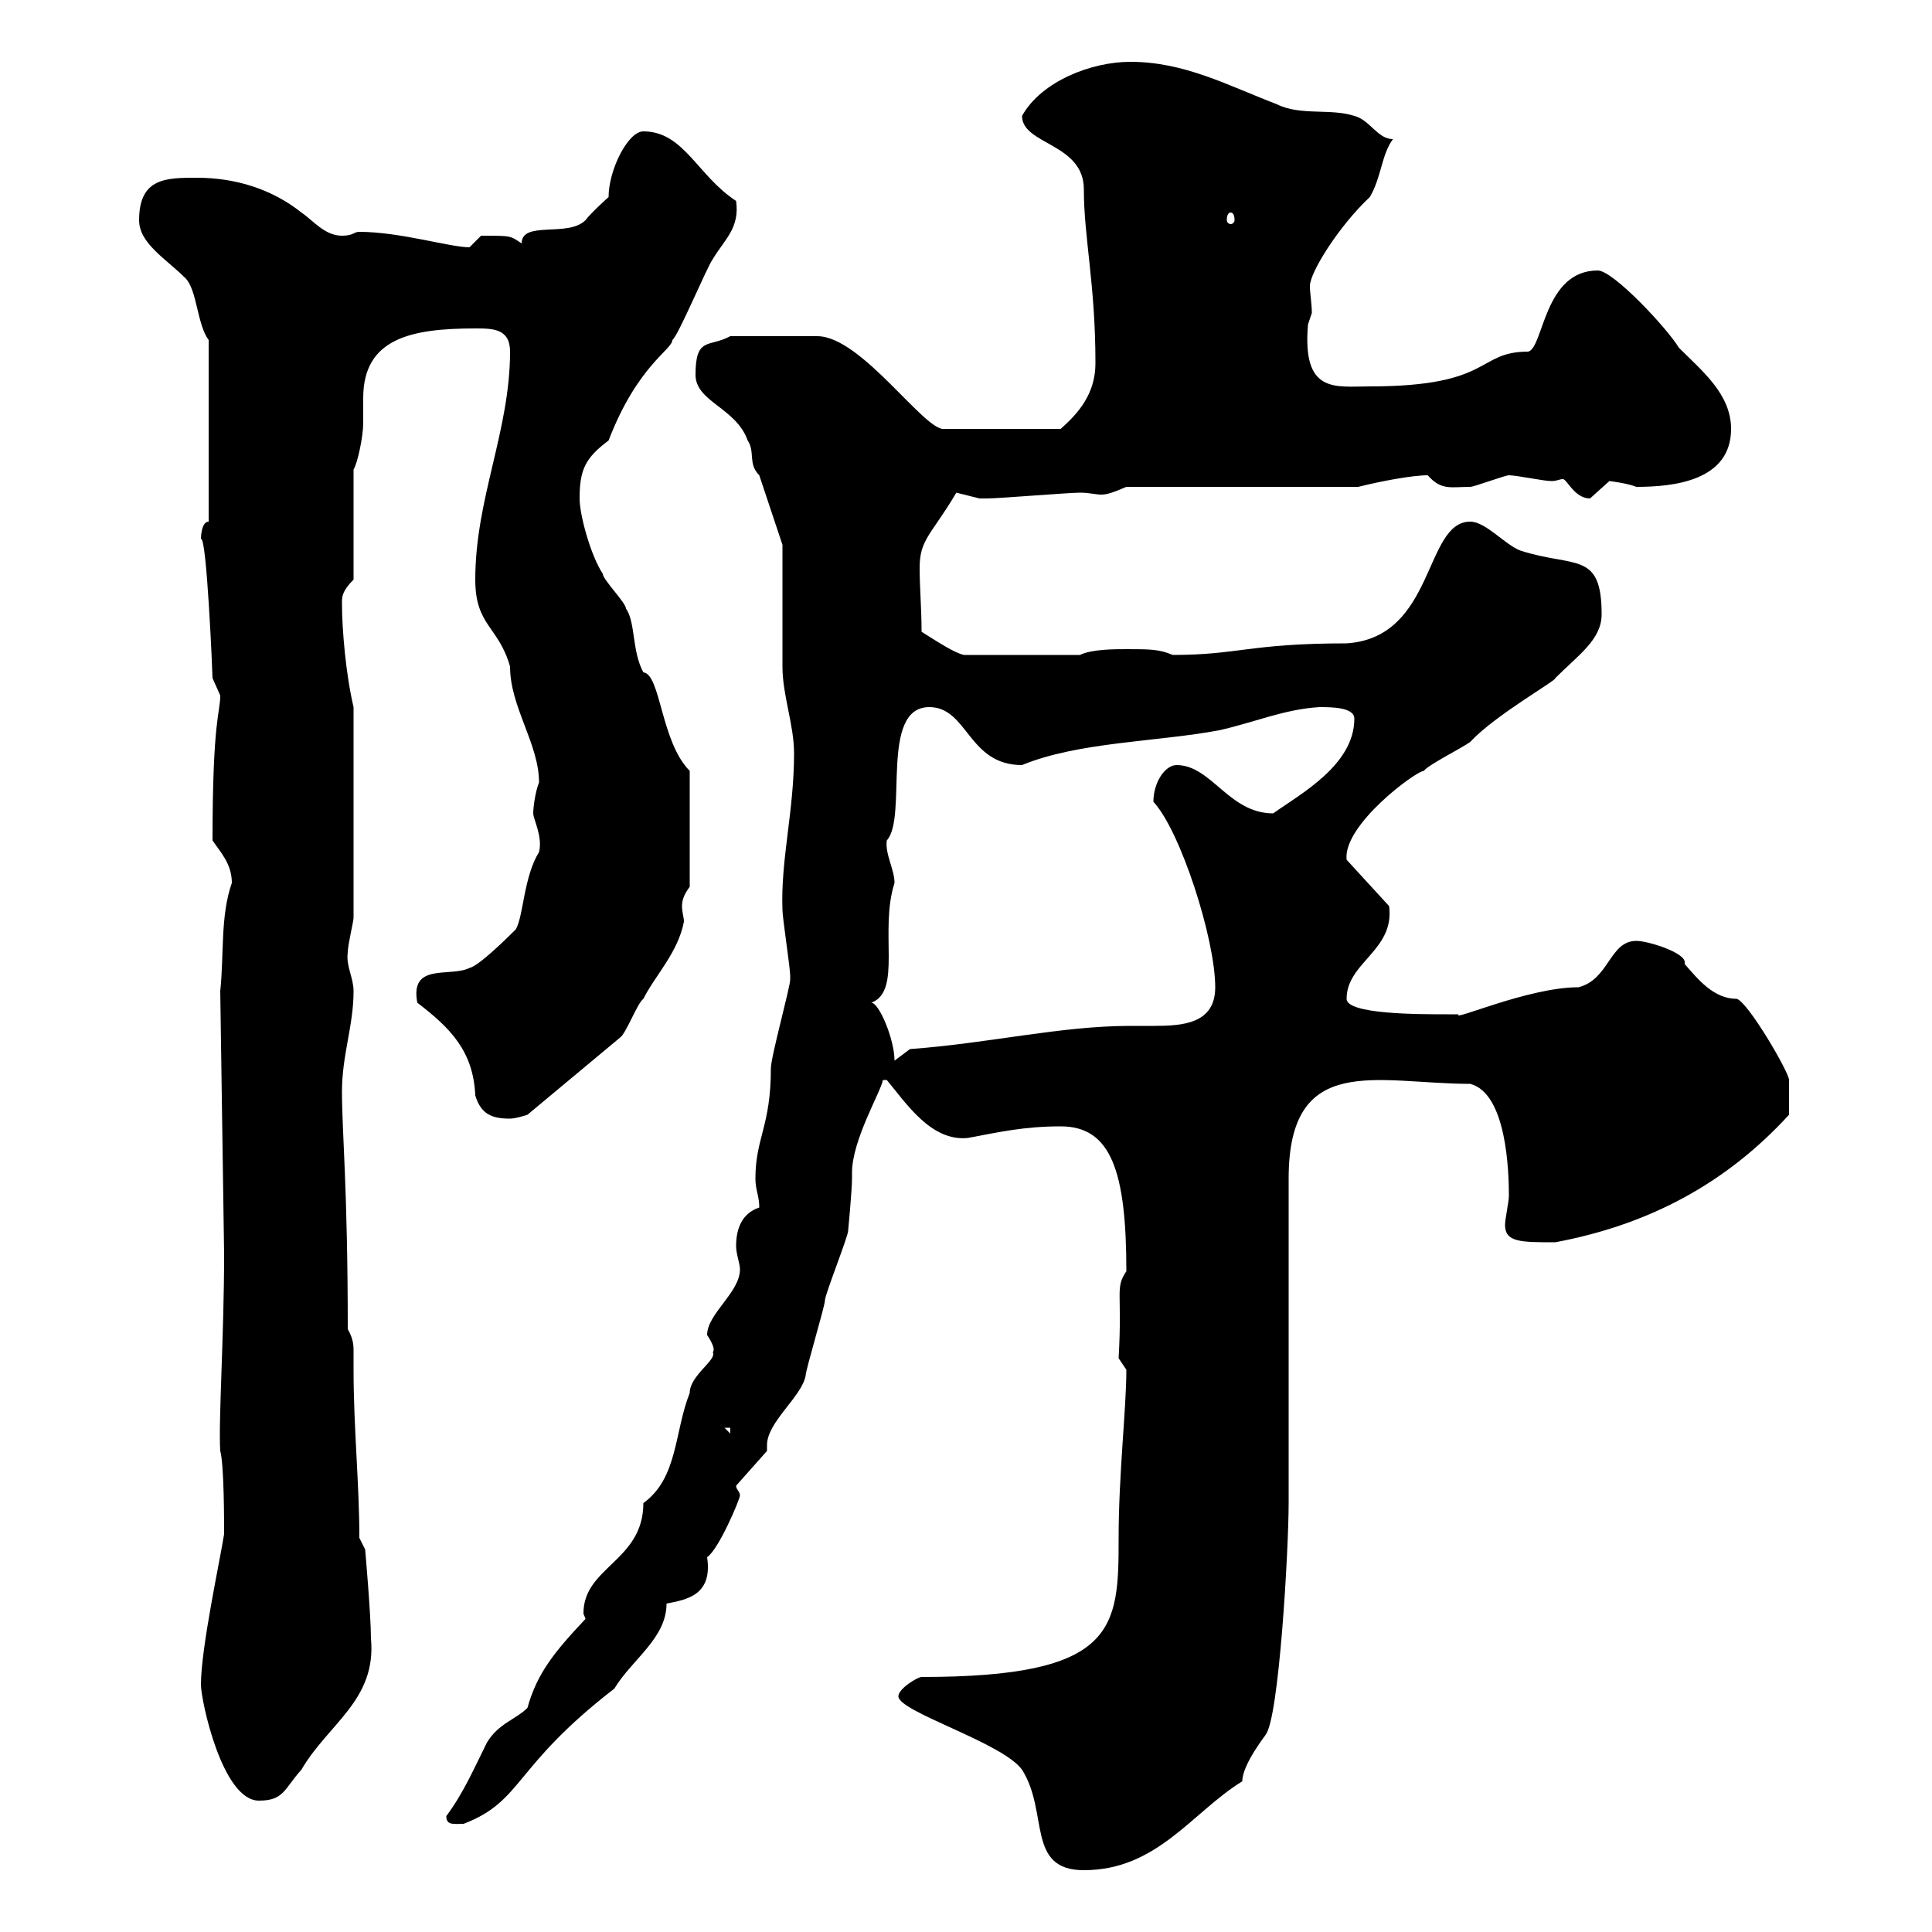 <svg xmlns="http://www.w3.org/2000/svg" xmlns:xlink="http://www.w3.org/1999/xlink" width="300" height="300"><path d="M139.50 263.40C139.50 265.80 155.70 270.60 158.70 274.80C162.90 281.40 159.30 290.40 168.30 290.40C179.70 290.40 185.10 281.40 192.90 276.60C192.90 273.90 196.80 269.10 196.50 269.40C198.60 267 200.10 240.60 200.10 233.40C200.10 226.20 200.10 190.20 200.10 183C200.10 163.20 213.90 168.30 228.30 168.30C234 169.80 234.30 182.10 234.30 185.70C234.30 186.60 233.70 189.30 233.70 190.20C233.70 192.90 236.10 192.90 241.50 192.90C255.90 190.20 267.90 183.90 277.80 173.10C277.80 169.80 277.80 168.30 277.80 167.70C277.80 166.50 271.50 155.70 269.70 155.10C266.10 155.10 263.70 152.10 261.60 149.70C261.60 149.70 261.60 149.70 261.60 149.40C261.60 147.90 255.90 146.10 254.10 146.10C249.90 146.10 249.90 152.10 245.10 153.30C237.30 153.30 225.30 158.70 226.50 157.50C225.60 157.50 225 157.50 224.70 157.50C220.20 157.50 209.10 157.50 209.10 155.10C209.10 149.40 216.60 147.60 215.70 140.70L209.10 133.50C208.50 128.10 219.90 119.70 221.10 119.70C221.70 118.80 227.10 116.10 228.30 115.20C232.20 111 241.80 105.60 241.50 105.30C245.10 101.70 248.70 99.30 248.70 95.40C248.70 85.50 244.50 88.20 236.10 85.50C233.70 84.60 230.70 81 228.30 81C221.10 81 222.90 99 209.10 99.90C194.10 99.90 192.30 101.70 182.10 101.70C180 100.80 178.50 100.80 174.90 100.80C173.10 100.80 169.50 100.80 167.70 101.70L149.70 101.70C148.20 101.40 145.50 99.60 143.10 98.10C143.10 94.50 142.80 91.20 142.80 88.20C142.80 83.70 144.60 83.10 148.50 76.50C148.50 76.50 152.10 77.40 152.10 77.40C153.30 77.40 153.30 77.40 153.30 77.40C155.10 77.40 165.90 76.50 167.70 76.50C169.20 76.50 170.10 76.80 171 76.80C171.90 76.80 172.80 76.50 174.90 75.60L210.90 75.60C214.50 74.70 219.30 73.80 221.70 73.80C223.80 76.20 225.30 75.60 228.30 75.60C228.90 75.60 233.70 73.80 234.30 73.80C235.50 73.80 239.70 74.70 240.90 74.70C241.80 74.70 242.10 74.40 242.70 74.40C243.30 74.40 244.50 77.40 246.90 77.40C246.90 77.40 249.90 74.70 249.90 74.70C249.90 74.70 252.60 75 254.10 75.60C259.80 75.60 268.80 74.70 268.80 66.60C268.80 61.20 264.30 57.60 260.70 54C258.90 51 250.50 42 248.10 42C239.70 42 239.70 54 237.30 54.60C229.20 54.60 231.90 60 212.70 60C207.30 60 202.20 61.20 203.10 50.40C203.10 50.40 203.70 48.60 203.70 48.60C203.70 47.10 203.40 45.60 203.40 44.40C203.40 42.30 207.90 35.10 212.70 30.60C214.50 27.60 214.50 24 216.30 21.60C213.90 21.60 212.70 18.60 210.30 18C206.70 16.80 201.90 18 198.30 16.20C190.50 13.20 183.90 9.60 175.50 9.60C169.50 9.60 161.70 12.60 158.70 18C158.70 22.50 168.30 22.20 168.30 29.40C168.30 36.90 170.10 44.10 170.10 56.40C170.10 61.20 167.40 64.20 164.70 66.60L146.70 66.60C143.70 67.20 133.80 52.20 126.90 52.20L113.40 52.20C110.10 54 108 52.20 108 58.20C108 62.40 114.30 63.30 116.10 68.40C117.30 70.20 116.10 72 117.90 73.80L121.50 84.60C121.50 87.30 121.50 100.80 121.50 103.50C121.50 108 123.30 112.50 123.30 117C123.30 126 121.20 133.50 121.50 141.30C121.50 142.50 122.70 150.30 122.70 151.50C122.70 151.50 122.70 151.50 122.70 152.10C122.70 153.30 119.70 164.10 119.70 165.90C119.70 174.90 117.30 176.70 117.30 183C117.30 184.80 117.90 185.70 117.90 187.50C115.20 188.40 114.30 190.80 114.30 193.50C114.30 194.70 114.90 196.20 114.90 197.10C114.90 200.70 109.80 204 109.80 207.30C111.60 210 110.40 210 110.70 210C111.30 211.20 107.10 213.60 107.10 216.30C104.70 222.30 105.30 229.50 99.90 233.40C99.90 242.40 90.60 243.30 90.60 250.50C90.60 250.80 90.90 251.10 90.90 251.40C86.10 256.50 83.40 259.80 81.90 265.20C80.10 267 77.40 267.60 75.60 270.60C73.80 274.20 72 278.40 69.30 282C69.30 283.50 70.50 283.20 72 283.20C81.30 279.60 79.50 274.50 95.40 262.20C98.10 257.70 103.50 254.40 103.50 249C106.50 248.40 110.70 247.80 109.80 241.80C111.60 240.60 114.90 232.80 114.90 232.20C114.90 231.60 114.30 231.30 114.30 230.70L119.10 225.30C119.10 225 119.10 225 119.10 224.40C119.10 220.80 124.50 216.90 125.10 213.60C125.10 212.70 128.10 202.80 128.10 201.90C128.10 201 131.70 192 131.70 191.10C131.70 191.10 132.30 184.80 132.30 183C132.30 183 132.30 182.10 132.30 182.10C132.30 177 136.80 169.50 137.10 167.70L137.70 167.70C140.70 171.30 144.60 177.30 150.30 176.70C155.10 175.80 159 174.90 164.70 174.90C172.50 174.90 174.90 181.80 174.90 197.40C173.10 200.10 174.30 200.40 173.70 210.90L174.90 212.70C174.90 218.70 173.70 228.90 173.70 238.80C173.70 252.90 173.40 260.40 143.10 260.40C142.50 260.40 139.50 262.20 139.50 263.40ZM31.20 261.60C31.20 264 34.50 279.60 40.20 279.60C44.10 279.60 44.10 277.80 46.80 274.80C51 267.60 58.50 264 57.60 254.40C57.60 250.80 56.70 240.60 56.70 240.60L55.80 238.80C55.80 230.40 54.90 221.70 54.90 212.70C54.90 211.50 54.90 210.90 54.90 209.70C54.90 209.10 54.90 207.90 54 206.40C54 184.50 53.10 175.80 53.10 169.50C53.10 163.80 54.90 159.30 54.90 153.90C54.90 151.80 53.70 150 54 147.90C54 146.70 54.90 143.10 54.90 142.50L54.90 109.80C53.70 104.70 53.10 97.80 53.10 93.60C53.10 92.70 53.10 91.80 54.90 90L54.90 72.90C55.50 72 56.40 67.80 56.40 65.70C56.40 64.20 56.40 63.30 56.40 61.80C56.40 52.50 63.90 51 73.80 51C76.50 51 79.20 51 79.20 54.60C79.20 66.90 73.80 77.40 73.80 90C73.80 97.20 77.40 97.20 79.20 103.50C79.20 109.80 83.70 115.50 83.70 121.50C83.10 123 82.80 125.40 82.80 126.30C82.80 127.20 84.30 129.90 83.70 132.30C81.30 136.20 81.30 142.20 80.10 144.30C79.20 145.20 74.40 150 72.90 150.30C69.90 151.80 63.60 149.40 64.80 155.70C69.90 159.60 73.50 163.20 73.80 170.10C74.70 173.10 76.50 173.70 79.20 173.70C80.10 173.70 81.90 173.10 81.90 173.10L96.30 161.10C97.20 160.50 99 155.70 99.90 155.10C101.70 151.50 105.30 147.90 106.20 143.10C106.20 142.50 105.90 141.60 105.90 140.70C105.90 139.80 106.20 138.90 107.10 137.70L107.10 119.70C102.60 115.20 102.60 104.70 99.90 104.40C98.10 101.10 98.70 96.60 97.20 94.50C97.20 93.60 93.60 90 93.60 89.10C91.80 86.40 90 80.10 90 77.40C90 72.90 90.90 71.10 94.50 68.40C99 56.70 104.40 54.30 104.40 52.80C105.30 52.20 109.80 41.40 110.70 40.20C112.50 37.20 114.90 35.40 114.30 31.20C108.30 27.30 106.20 20.40 99.90 20.40C97.50 20.40 94.50 26.40 94.50 30.60C94.50 30.60 91.80 33 90.90 34.20C88.20 36.90 81 34.20 81 37.80C79.20 36.60 79.50 36.60 74.70 36.60C74.70 36.60 72.90 38.40 72.90 38.40C69.90 38.40 62.10 36 55.80 36C54.90 36 54.90 36.60 53.10 36.60C50.40 36.60 48.60 34.20 46.80 33C42.30 29.40 36.60 27.60 30.60 27.60C25.80 27.60 21.60 27.60 21.60 34.20C21.60 37.80 25.80 40.20 28.80 43.20C30.60 45 30.60 50.40 32.40 52.80L32.40 65.40L32.40 81C31.20 81 31.20 83.70 31.20 83.70C32.10 83.10 33 104.70 33 105.30C33 105.30 34.20 108 34.20 108C34.20 110.70 33 111.60 33 130.50C34.20 132.30 36 134.10 36 137.10C34.20 142.20 34.80 148.20 34.20 153.90L34.80 194.70C34.80 207.30 33.90 220.80 34.20 225.30C34.80 227.40 34.80 236.40 34.80 238.20C34.20 242.10 31.20 255.90 31.20 261.60ZM112.50 221.70L113.40 221.70L113.40 222.60ZM135.30 155.70C140.10 153.90 136.50 144.60 138.90 137.10C138.90 135 137.40 132.60 137.70 130.50C141 126.90 136.50 109.80 144.30 109.80C150.30 109.80 150.30 118.80 158.70 118.80C167.40 115.20 179.70 115.20 189.30 113.40C194.70 112.20 199.50 110.10 204.90 109.80C206.70 109.80 210.30 109.80 210.30 111.60C210.30 118.80 201.90 123.30 197.70 126.30C190.80 126.30 188.10 118.80 182.70 118.80C180.90 118.80 179.10 121.50 179.10 124.50C183.30 129 188.70 145.80 188.70 153.30C188.70 159 183.60 159.30 179.10 159.30C177.90 159.30 176.70 159.30 175.50 159.30C164.70 159.30 153.60 162 141.30 162.90L138.90 164.70C138.90 161.40 136.50 155.70 135.30 155.70ZM191.10 33C191.40 33 191.70 33.30 191.70 34.20C191.70 34.50 191.40 34.80 191.10 34.80C190.80 34.80 190.50 34.50 190.50 34.20C190.50 33.30 190.80 33 191.10 33Z"/></svg>